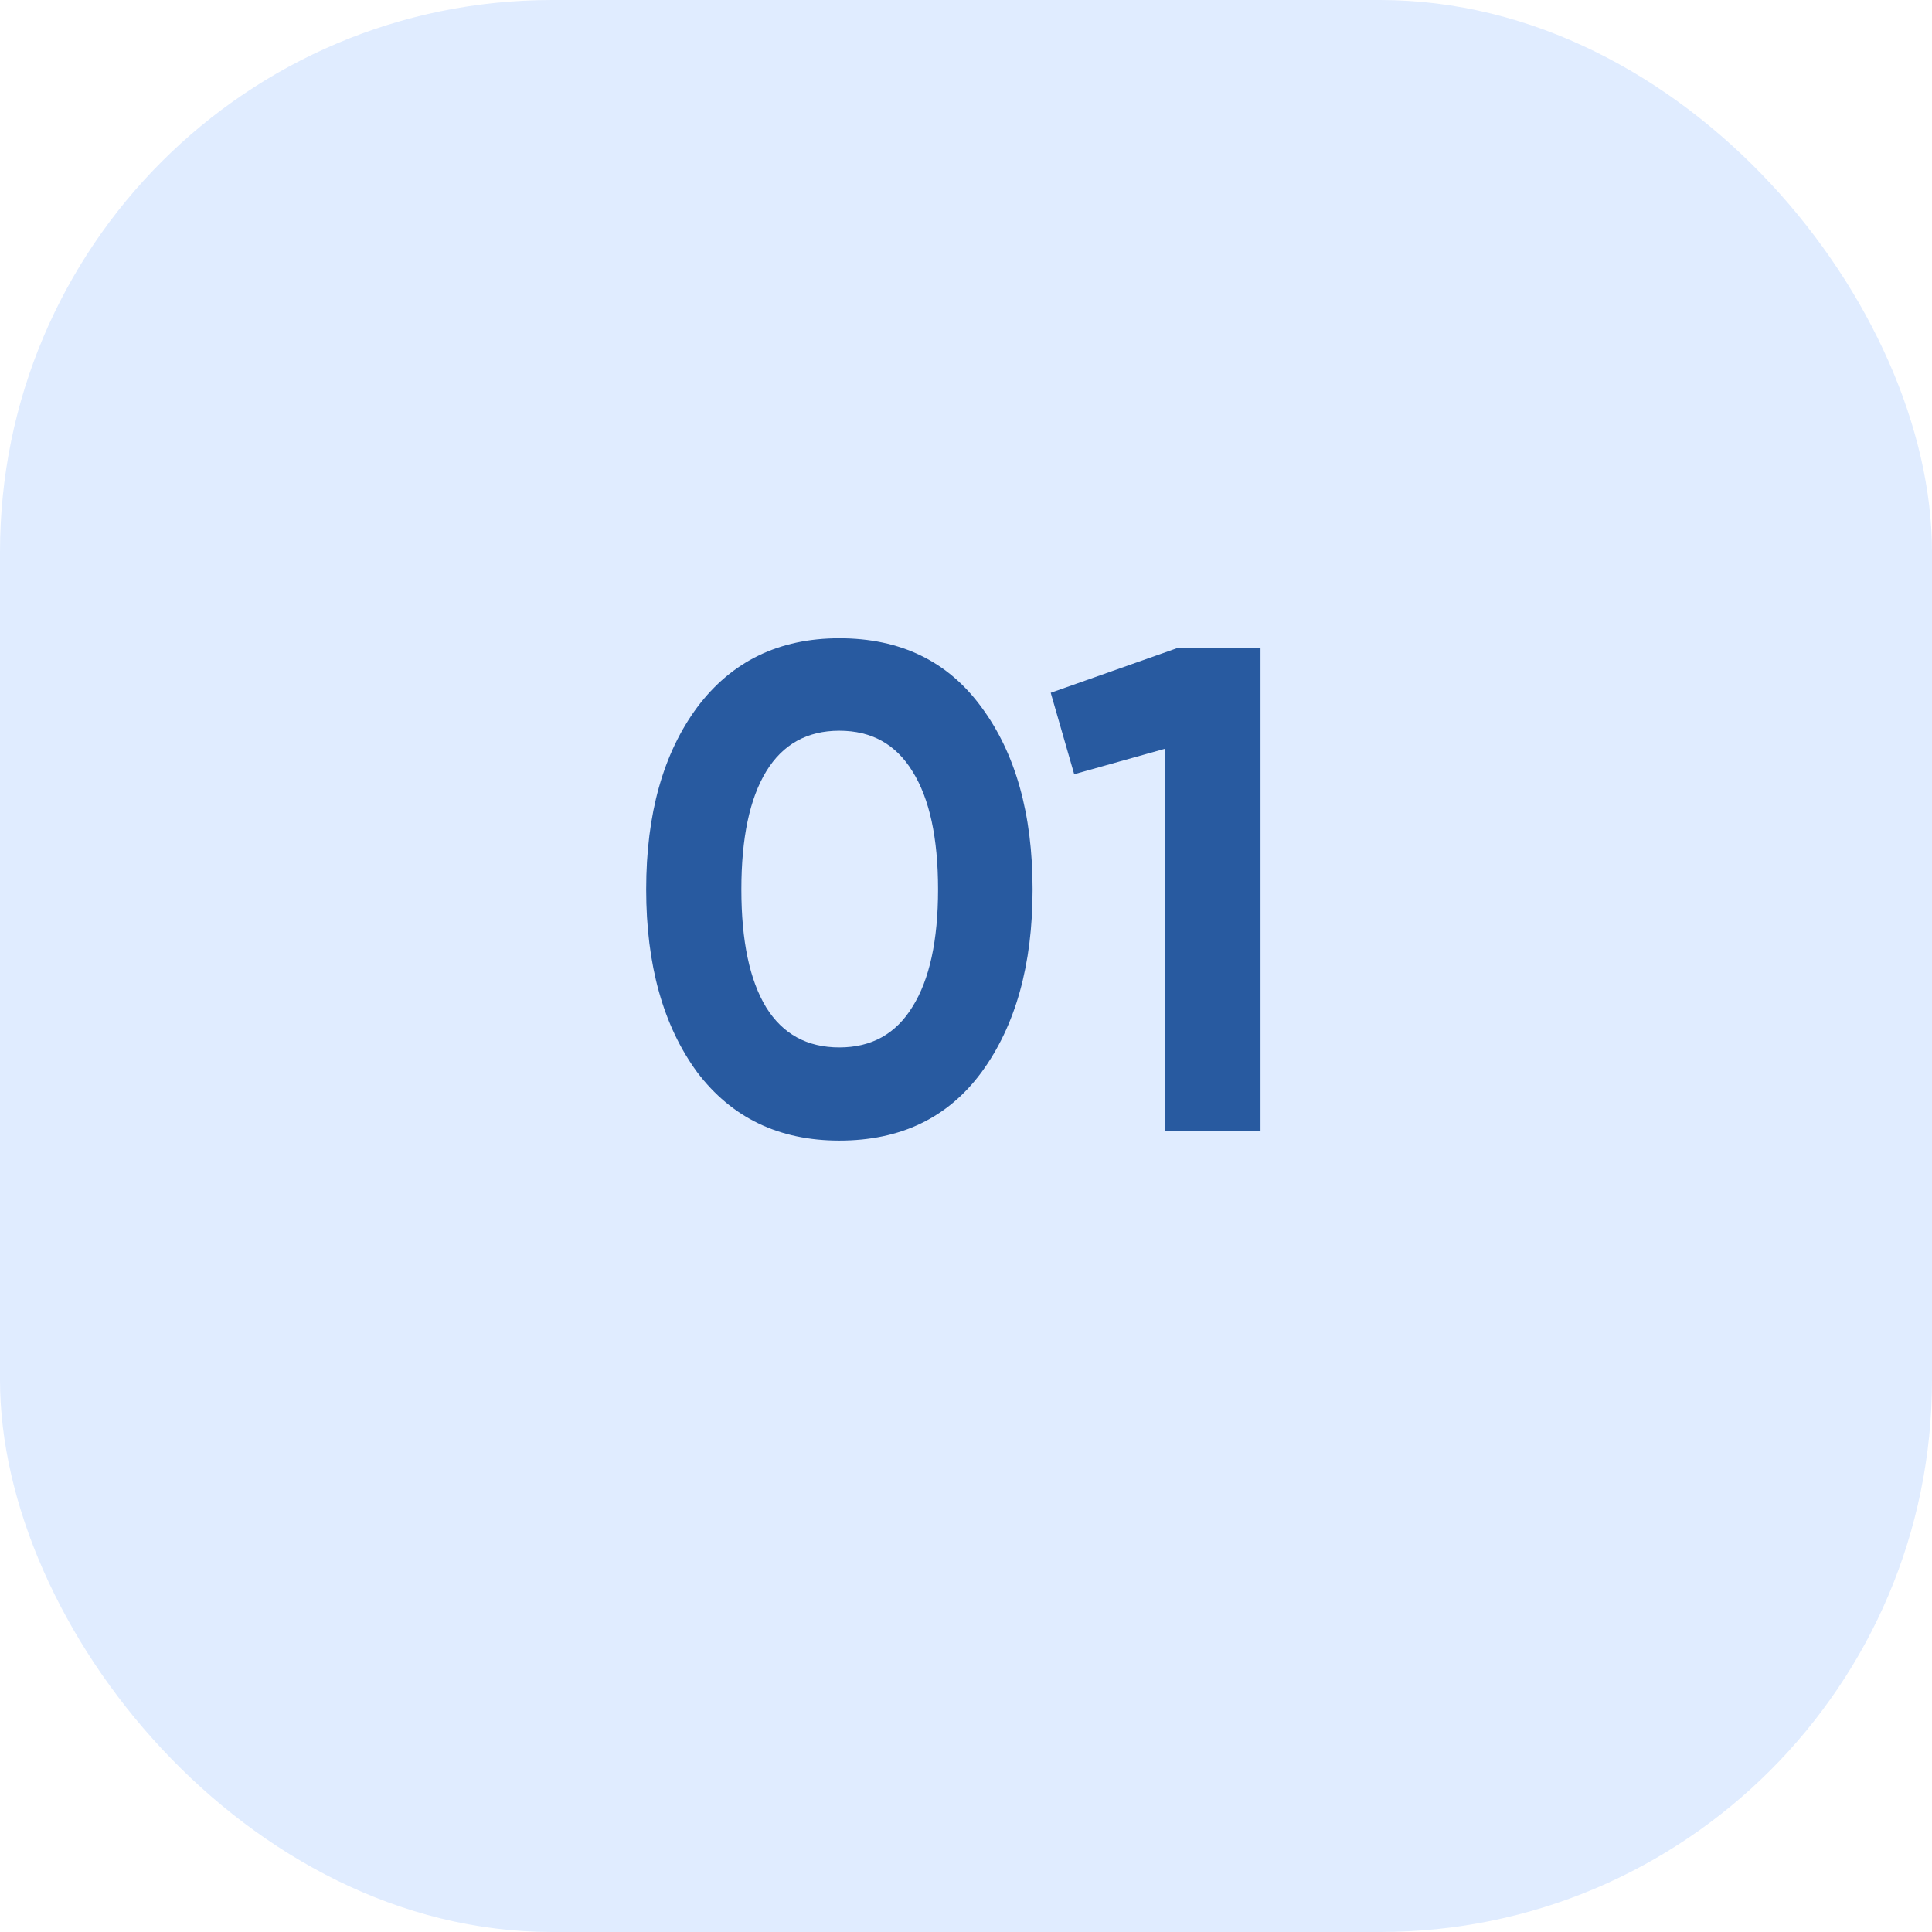 <?xml version="1.0" encoding="UTF-8"?> <svg xmlns="http://www.w3.org/2000/svg" width="41" height="41" viewBox="0 0 41 41" fill="none"><rect width="41" height="41" rx="11.714" fill="#A6C9FF" fill-opacity="0.35"></rect><path d="M17.812 24.205C16.534 24.205 15.528 23.722 14.796 22.755C14.074 21.769 13.713 20.476 13.713 18.875C13.713 17.274 14.074 15.986 14.796 15.009C15.528 14.033 16.534 13.545 17.812 13.545C19.111 13.545 20.116 14.033 20.829 15.009C21.551 15.986 21.913 17.274 21.913 18.875C21.913 20.476 21.551 21.769 20.829 22.755C20.116 23.722 19.111 24.205 17.812 24.205ZM19.907 18.875C19.907 17.782 19.726 16.947 19.365 16.371C19.013 15.795 18.496 15.507 17.812 15.507C17.129 15.507 16.612 15.795 16.26 16.371C15.909 16.947 15.733 17.782 15.733 18.875C15.733 19.968 15.909 20.803 16.26 21.379C16.612 21.945 17.129 22.228 17.812 22.228C18.496 22.228 19.013 21.94 19.365 21.364C19.726 20.788 19.907 19.959 19.907 18.875ZM22.298 14.702L24.993 13.75H26.75V24H24.729V15.888L22.796 16.43L22.298 14.702Z" fill="#285AA0"></path></svg> 